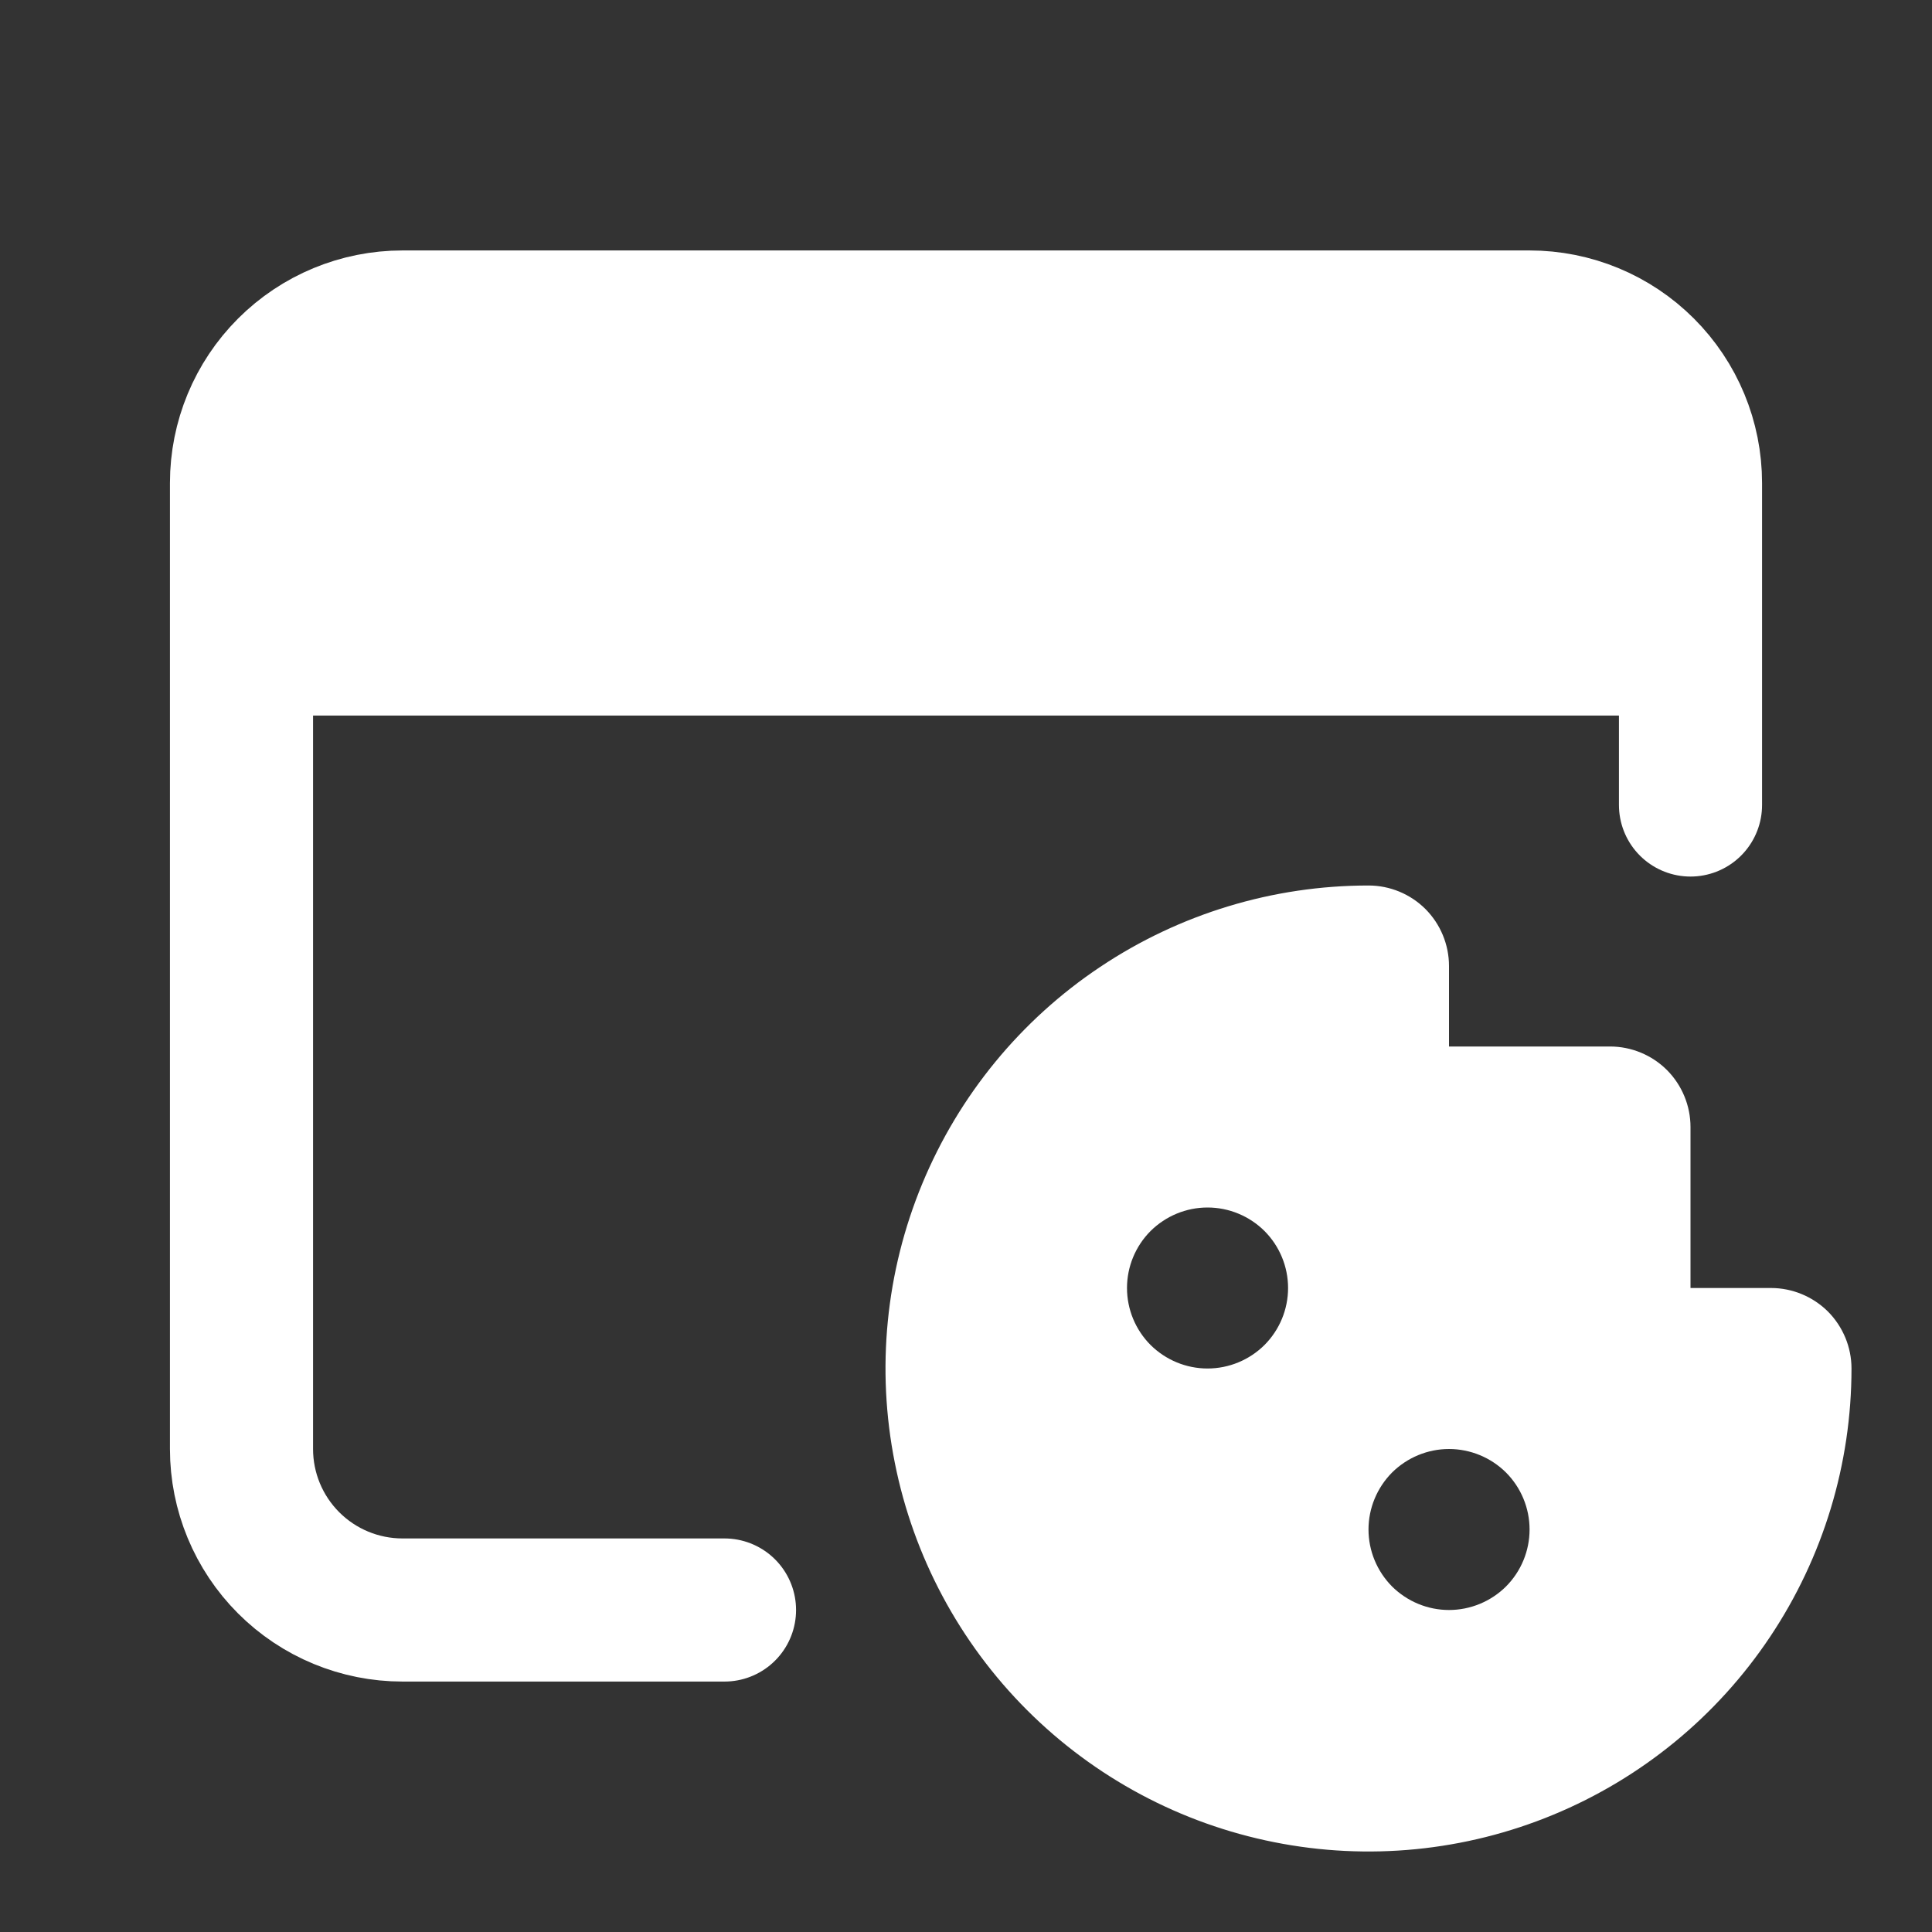<svg width="27" height="27" viewBox="0 0 27 27" fill="none" xmlns="http://www.w3.org/2000/svg">
<rect x="0" y="0" width="27" height="27" fill="#333333" stroke="none"/>
<path d="M3.375 9V6.75C3.375 6.153 3.612 5.581 4.034 5.159C4.456 4.737 5.028 4.5 5.625 4.5H21.375C21.972 4.5 22.544 4.737 22.966 5.159C23.388 5.581 23.625 6.153 23.625 6.75V9M3.375 9V20.25C3.375 20.847 3.612 21.419 4.034 21.841C4.456 22.263 5.028 22.5 5.625 22.5H10.125M3.375 9H23.625M23.625 9V11.25" stroke="white" stroke-width="2" stroke-linecap="round" stroke-linejoin="round"/>
<path fill-rule="evenodd" clip-rule="evenodd" d="M20.25 13.5V14.625H22.5C22.798 14.625 23.084 14.743 23.296 14.954C23.506 15.165 23.625 15.452 23.625 15.75V18H24.75C25.048 18 25.334 18.119 25.546 18.329C25.756 18.541 25.875 18.827 25.875 19.125C25.875 20.46 25.479 21.765 24.737 22.875C23.996 23.985 22.942 24.85 21.708 25.361C20.475 25.872 19.117 26.006 17.808 25.745C16.499 25.485 15.296 24.842 14.352 23.898C13.408 22.954 12.765 21.751 12.505 20.442C12.244 19.133 12.378 17.775 12.889 16.542C13.4 15.309 14.265 14.254 15.375 13.513C16.485 12.771 17.79 12.375 19.125 12.375C19.423 12.375 19.709 12.493 19.921 12.704C20.131 12.915 20.25 13.202 20.25 13.5ZM15.75 18C15.75 17.702 15.868 17.416 16.079 17.204C16.291 16.994 16.577 16.875 16.875 16.875H16.876C17.174 16.875 17.461 16.994 17.672 17.204C17.883 17.416 18.001 17.702 18.001 18C18.001 18.298 17.883 18.584 17.672 18.796C17.461 19.006 17.174 19.125 16.876 19.125H16.875C16.577 19.125 16.291 19.006 16.079 18.796C15.868 18.584 15.75 18.298 15.75 18ZM20.25 20.25C19.952 20.25 19.666 20.369 19.454 20.579C19.244 20.791 19.125 21.077 19.125 21.375C19.125 21.673 19.244 21.959 19.454 22.171C19.666 22.381 19.952 22.5 20.25 22.5C20.548 22.5 20.836 22.381 21.047 22.171C21.258 21.959 21.376 21.673 21.376 21.375C21.376 21.077 21.258 20.791 21.047 20.579C20.836 20.369 20.548 20.25 20.25 20.25Z" fill="white"/>
<path d="M3.375 6.75C3.375 6.153 3.612 5.581 4.034 5.159C4.456 4.737 5.028 4.5 5.625 4.5H21.375C21.972 4.5 22.544 4.737 22.966 5.159C23.388 5.581 23.625 6.153 23.625 6.75V9H3.375V6.75Z" fill="white"/>
</svg>
